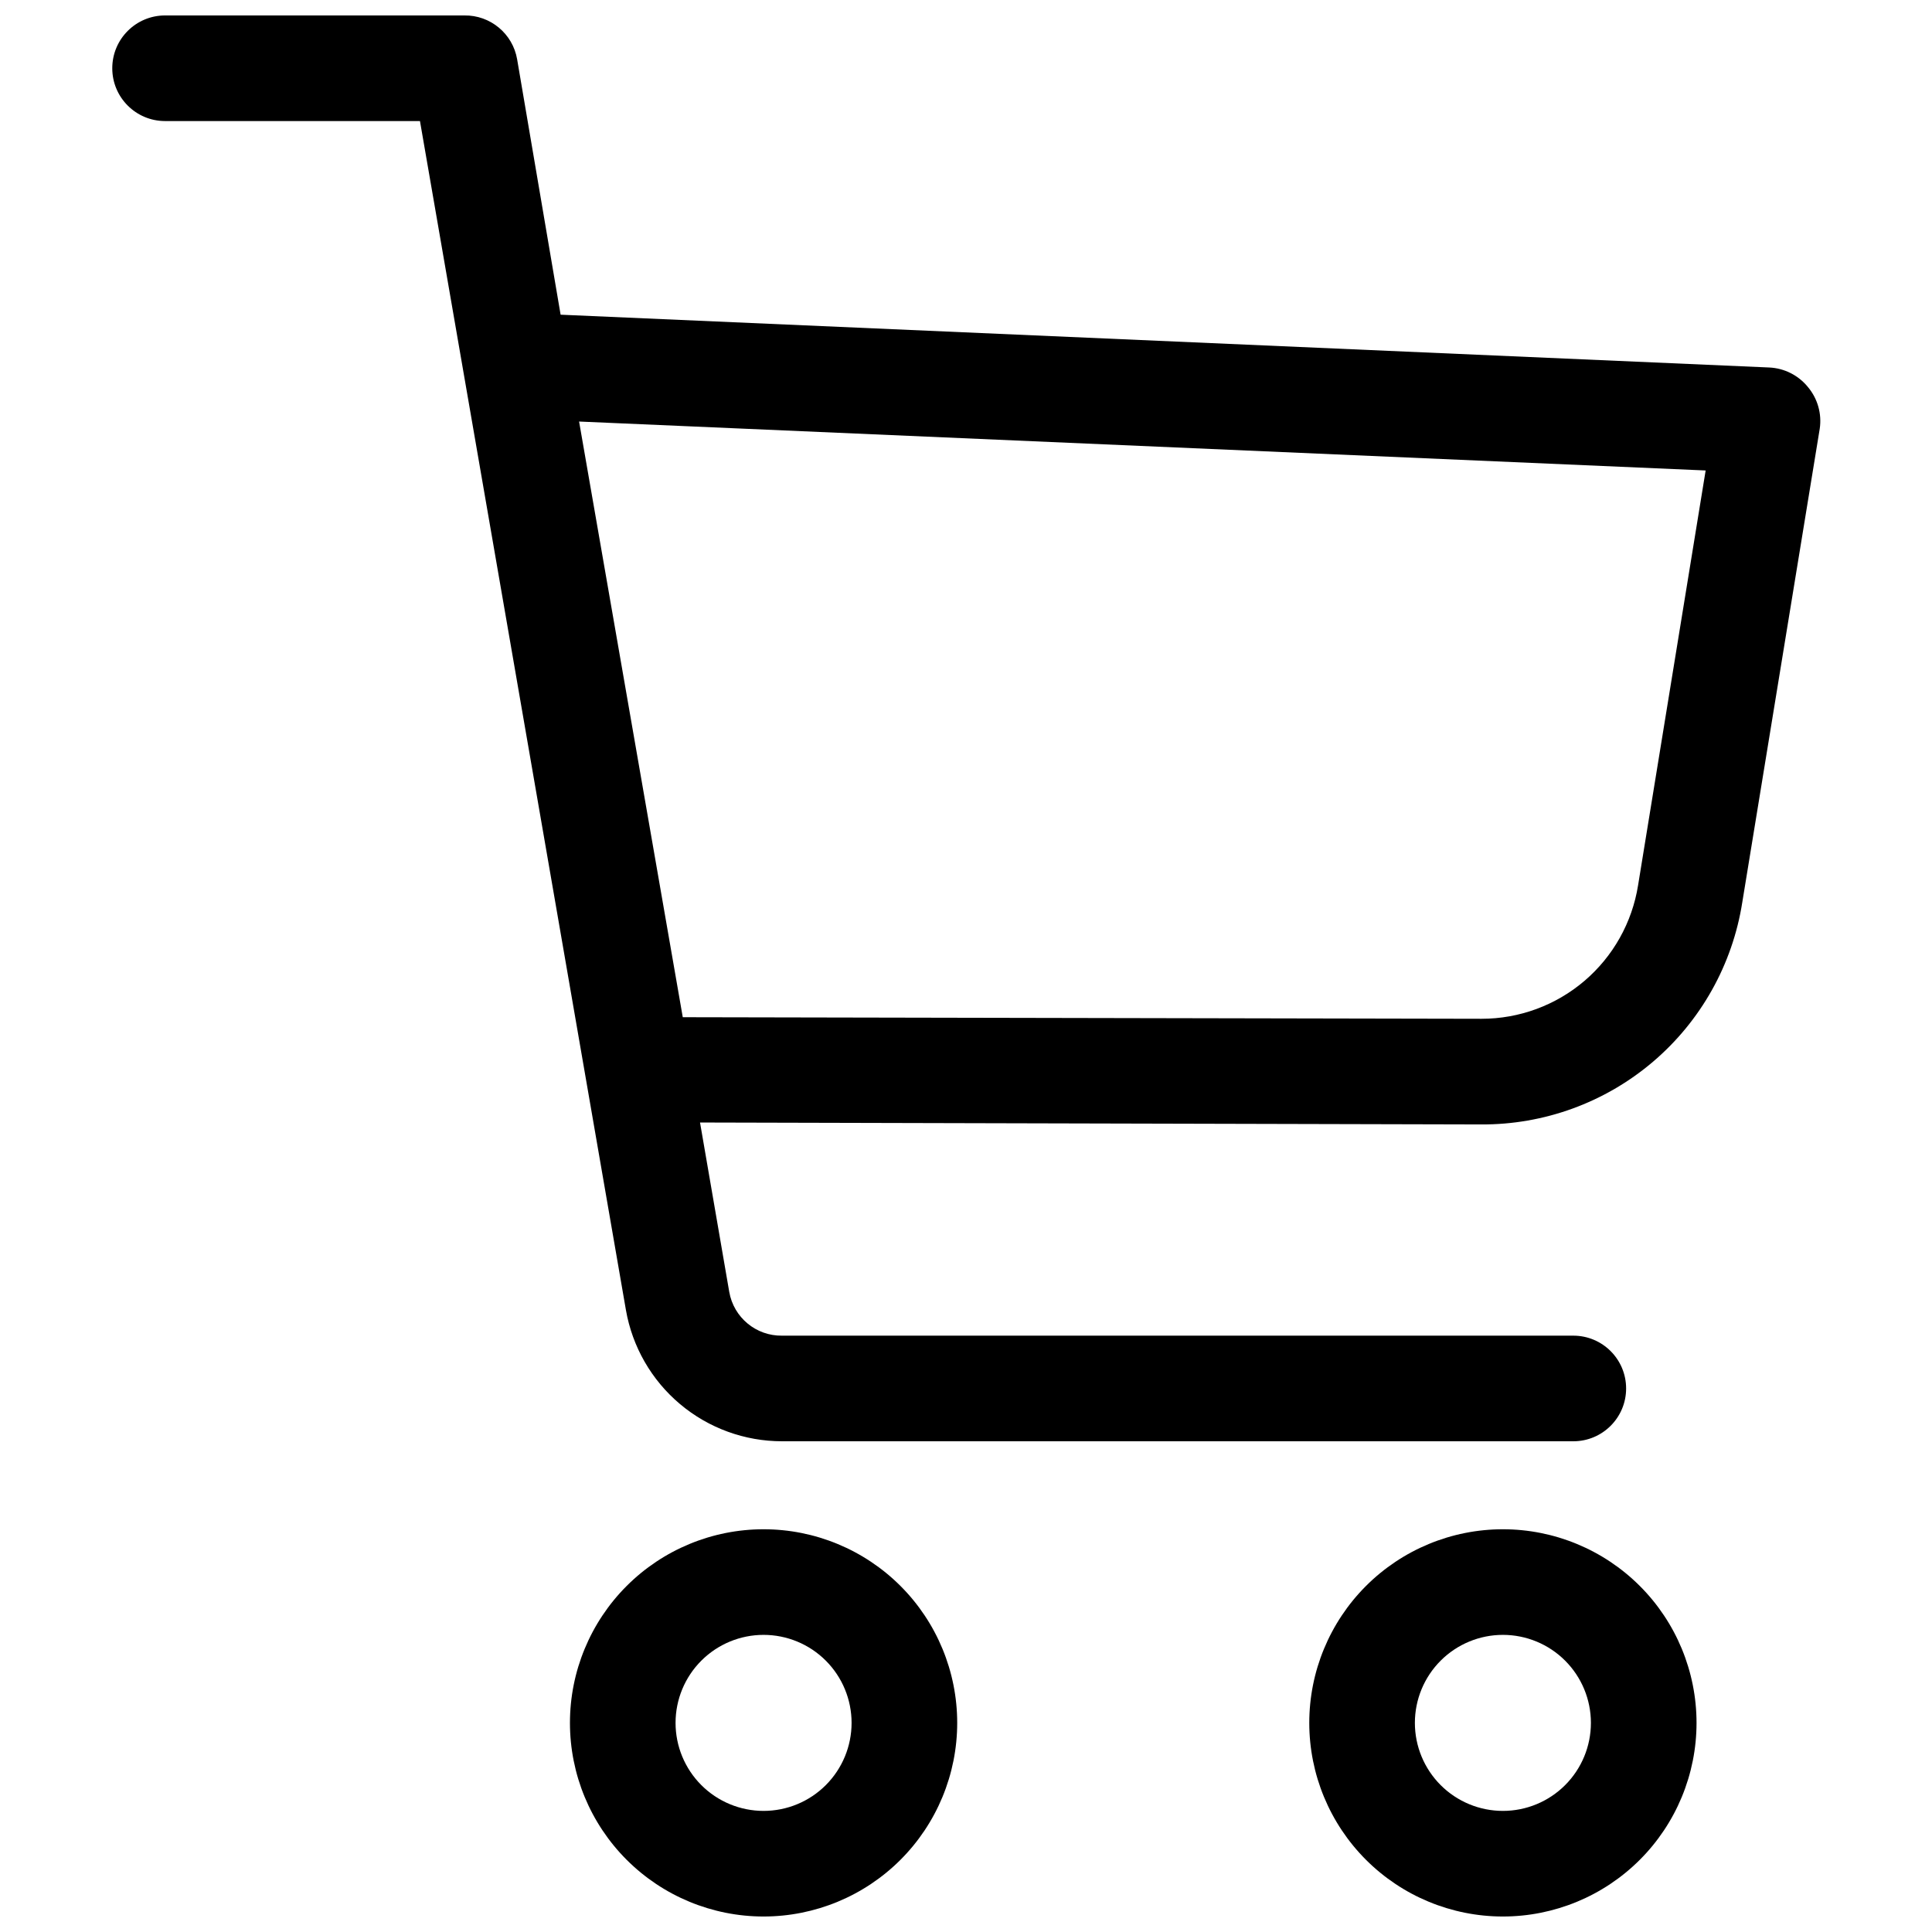 <?xml version="1.0" encoding="UTF-8"?>
<!-- Uploaded to: ICON Repo, www.svgrepo.com, Generator: ICON Repo Mixer Tools -->
<svg width="800px" height="800px" version="1.1" viewBox="144 144 512 512" xmlns="http://www.w3.org/2000/svg">
 <defs>
  <clipPath id="a">
   <path d="m173 148.09h454v503.81h-454z"/>
  </clipPath>
 </defs>
 <g clip-path="url(#a)">
  <path d="m623.12 246.57c-2.523-3.117-6.258-5-10.262-5.18l-320.29-13.992-11.523-67.688c-1.168-6.789-7.106-11.719-13.996-11.617h-79.301c-7.731 0-13.996 6.266-13.996 13.996 0 7.727 6.266 13.992 13.996 13.992h67.547l54.578 315.07v0.004c1.695 9.742 6.773 18.578 14.344 24.945 7.57 6.367 17.145 9.855 27.035 9.852h209.69c7.731 0 13.996-6.266 13.996-13.992 0-7.731-6.266-13.996-13.996-13.996h-209.69c-6.887 0.102-12.824-4.828-13.996-11.613l-7.742-44.875 206.98 0.512c16.676 0.098 32.836-5.789 45.539-16.59 12.703-10.805 21.109-25.809 23.691-42.281l20.523-125.49c0.59-3.961-0.551-7.988-3.125-11.055zm-45.016 132.06c-1.578 9.863-6.617 18.844-14.219 25.324-7.602 6.481-17.266 10.039-27.254 10.035l-211.69-0.418-27.477-157.86 298.55 12.969zm-231.75 170.64c-13.609 0-26.66 5.406-36.285 15.027-9.621 9.625-15.027 22.676-15.027 36.285s5.406 26.66 15.027 36.285c9.625 9.621 22.676 15.027 36.285 15.027 13.609 0 26.66-5.406 36.285-15.027 9.625-9.625 15.031-22.676 15.031-36.285s-5.406-26.66-15.031-36.285c-9.625-9.621-22.676-15.027-36.285-15.027zm0 74.637c-6.184 0-12.117-2.457-16.492-6.832s-6.832-10.309-6.832-16.492c0-6.188 2.457-12.121 6.832-16.492 4.375-4.375 10.309-6.832 16.492-6.832 6.188 0 12.121 2.457 16.492 6.832 4.375 4.371 6.832 10.305 6.832 16.492 0 6.184-2.457 12.117-6.832 16.492-4.371 4.375-10.305 6.832-16.492 6.832zm195.93-74.637c-13.609 0-26.66 5.406-36.285 15.027-9.621 9.625-15.027 22.676-15.027 36.285s5.406 26.66 15.027 36.285c9.625 9.621 22.676 15.027 36.285 15.027s26.66-5.406 36.285-15.027c9.625-9.625 15.031-22.676 15.031-36.285s-5.406-26.66-15.031-36.285c-9.625-9.621-22.676-15.027-36.285-15.027zm0 74.637c-6.184 0-12.117-2.457-16.492-6.832s-6.832-10.309-6.832-16.492c0-6.188 2.457-12.121 6.832-16.492 4.375-4.375 10.309-6.832 16.492-6.832 6.188 0 12.121 2.457 16.492 6.832 4.375 4.371 6.832 10.305 6.832 16.492 0 6.184-2.457 12.117-6.832 16.492-4.371 4.375-10.305 6.832-16.492 6.832z"/>
 </g>
</svg>